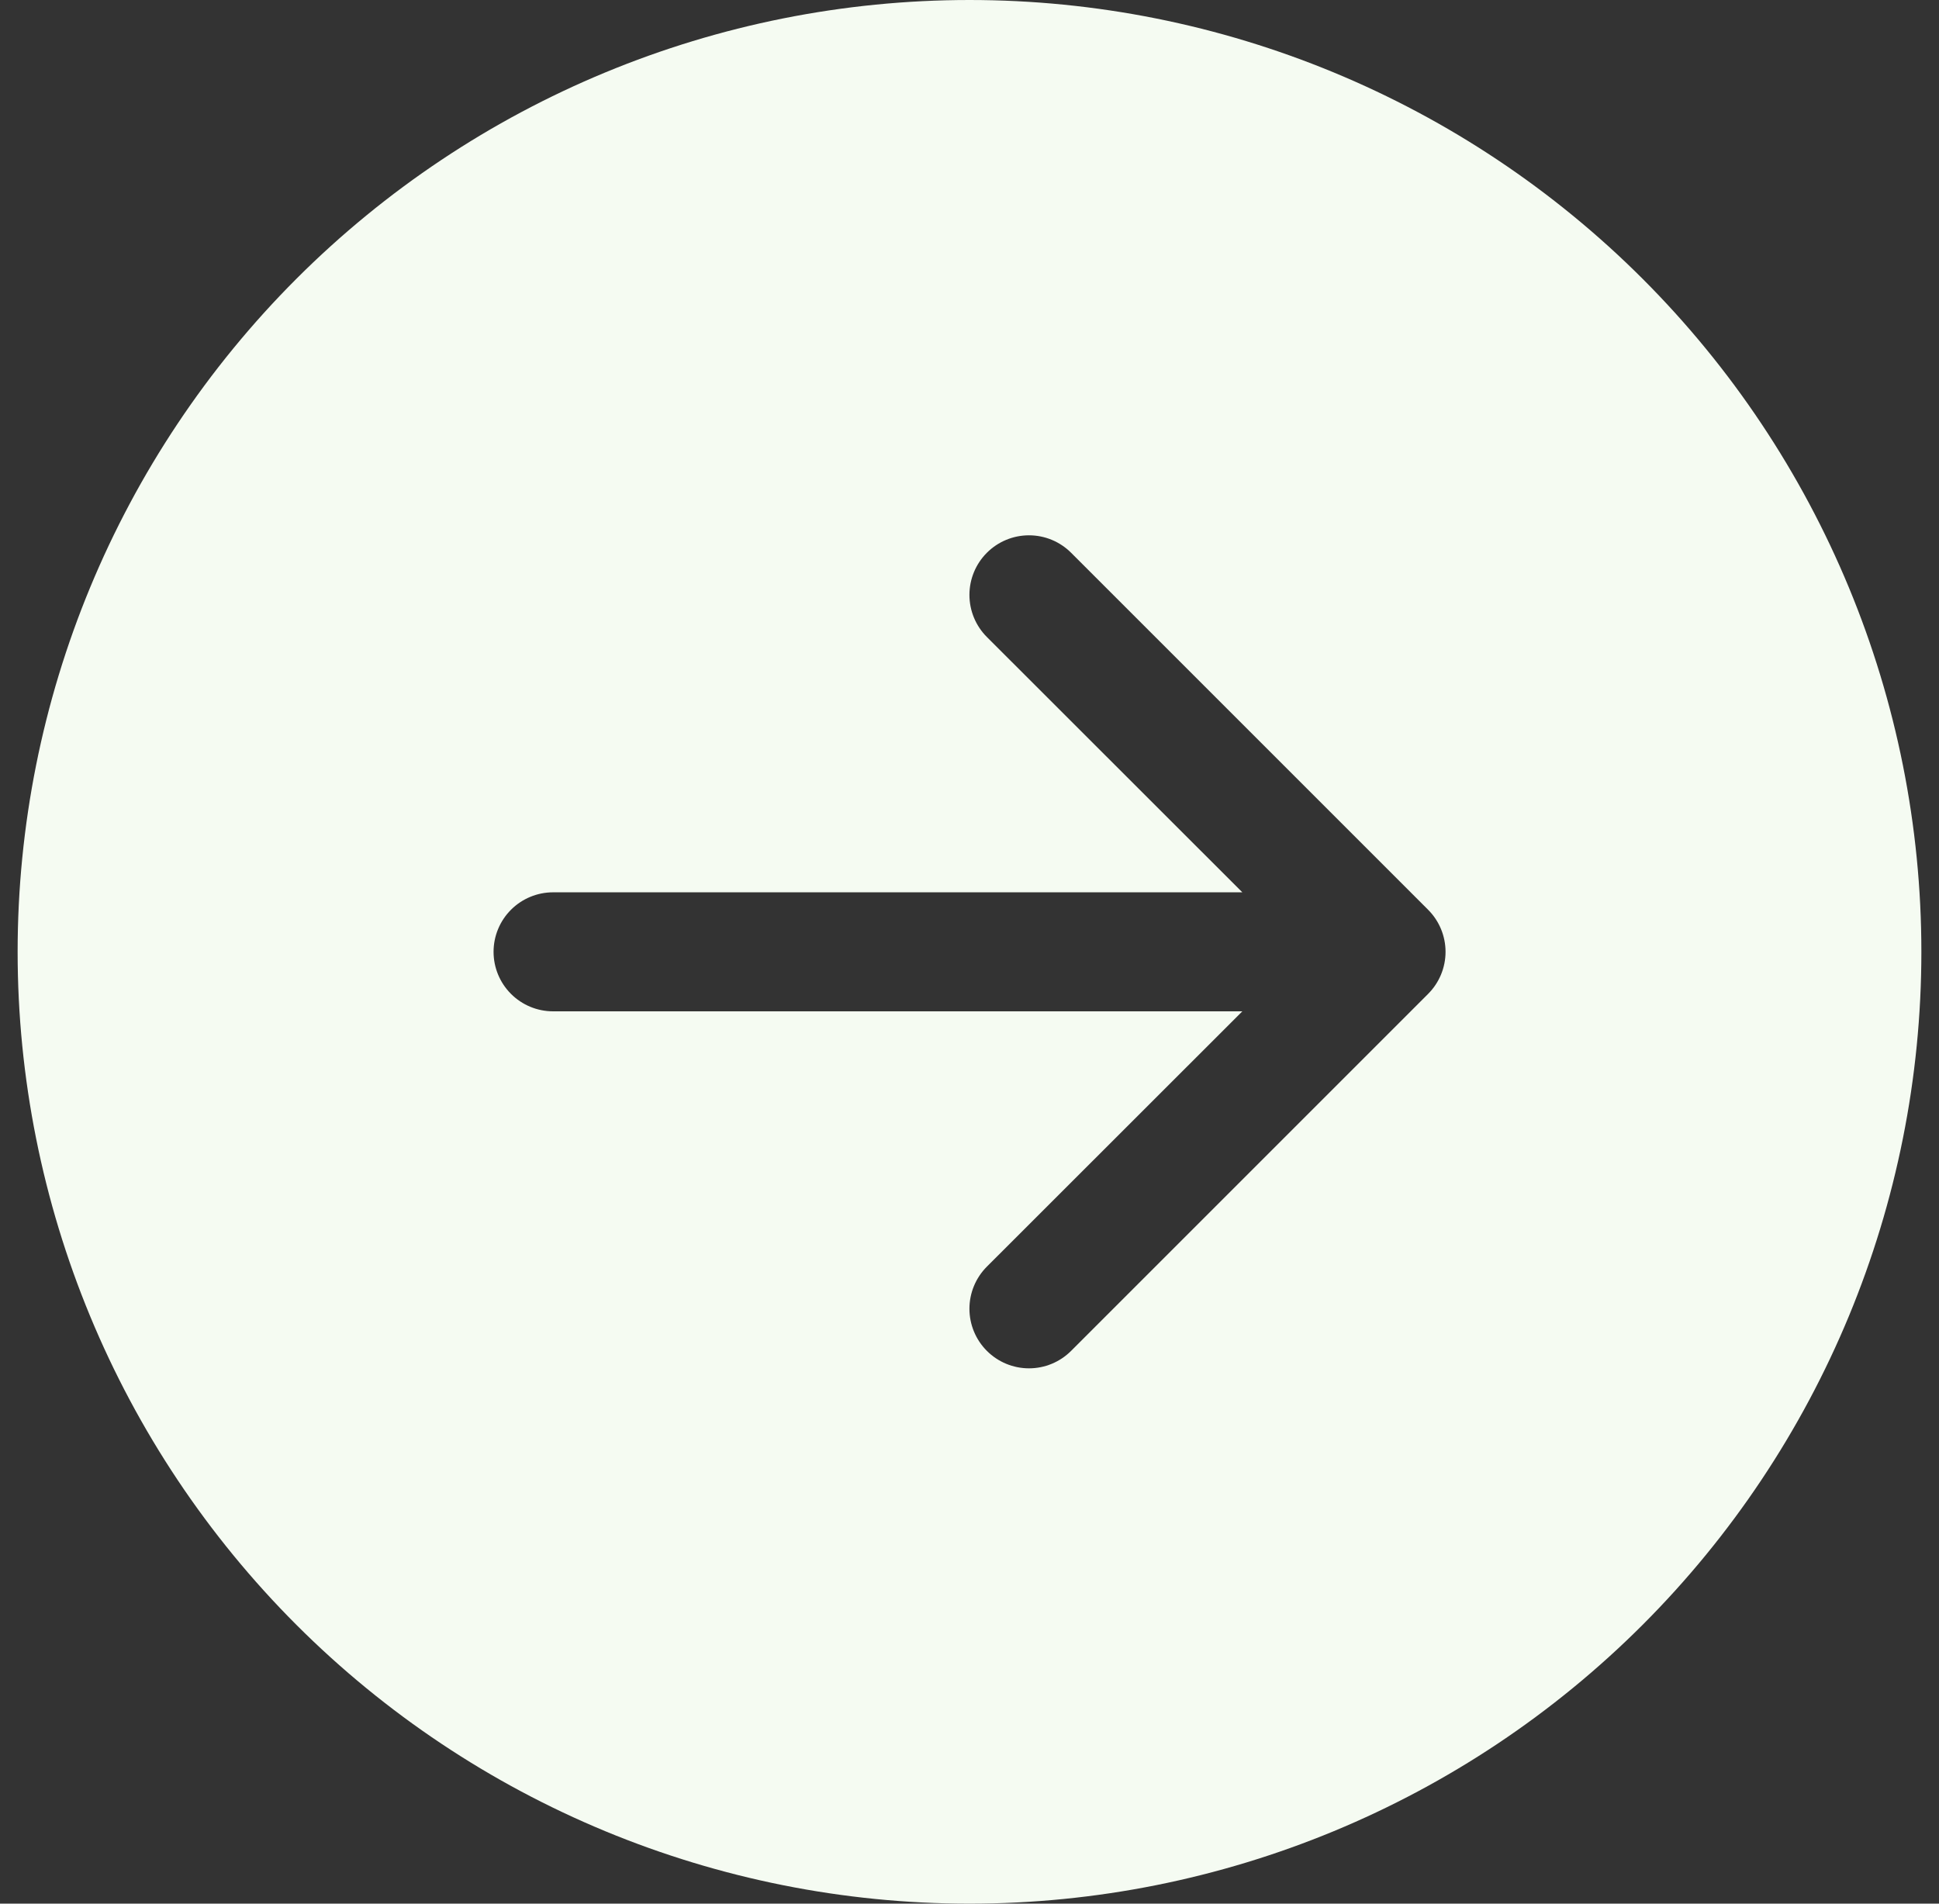 <?xml version="1.0" encoding="UTF-8"?> <svg xmlns="http://www.w3.org/2000/svg" width="55" height="54" viewBox="0 0 55 54" fill="none"><rect x="0" y="0" width="55" height="54" fill="#333333" stroke="none"/> <path d="M27.5 -1.18021e-06C34.661 -1.49322e-06 41.528 2.845 46.592 7.908C51.655 12.972 54.5 19.839 54.5 27C54.5 34.161 51.655 41.028 46.592 46.092C41.528 51.155 34.661 54 27.5 54C20.339 54 13.472 51.155 8.408 46.092C3.345 41.028 0.5 34.161 0.5 27C0.5 19.839 3.345 12.972 8.408 7.908C13.472 2.845 20.339 -8.67197e-07 27.5 -1.18021e-06ZM15.688 25.312C15.24 25.312 14.811 25.49 14.494 25.807C14.178 26.123 14 26.552 14 27C14 27.448 14.178 27.877 14.494 28.193C14.811 28.51 15.24 28.688 15.688 28.688L35.239 28.688L27.993 35.93C27.676 36.247 27.498 36.677 27.498 37.125C27.498 37.573 27.676 38.003 27.993 38.32C28.31 38.637 28.739 38.815 29.188 38.815C29.636 38.815 30.065 38.637 30.382 38.32L40.507 28.195C40.664 28.038 40.789 27.852 40.874 27.647C40.959 27.442 41.003 27.222 41.003 27C41.003 26.778 40.959 26.558 40.874 26.353C40.789 26.148 40.664 25.962 40.507 25.805L30.382 15.68C30.065 15.363 29.636 15.185 29.188 15.185C28.739 15.185 28.31 15.363 27.993 15.68C27.676 15.997 27.498 16.427 27.498 16.875C27.498 17.323 27.676 17.753 27.993 18.07L35.239 25.312L15.688 25.312Z" fill="#F5FBF2"></path> </svg> 